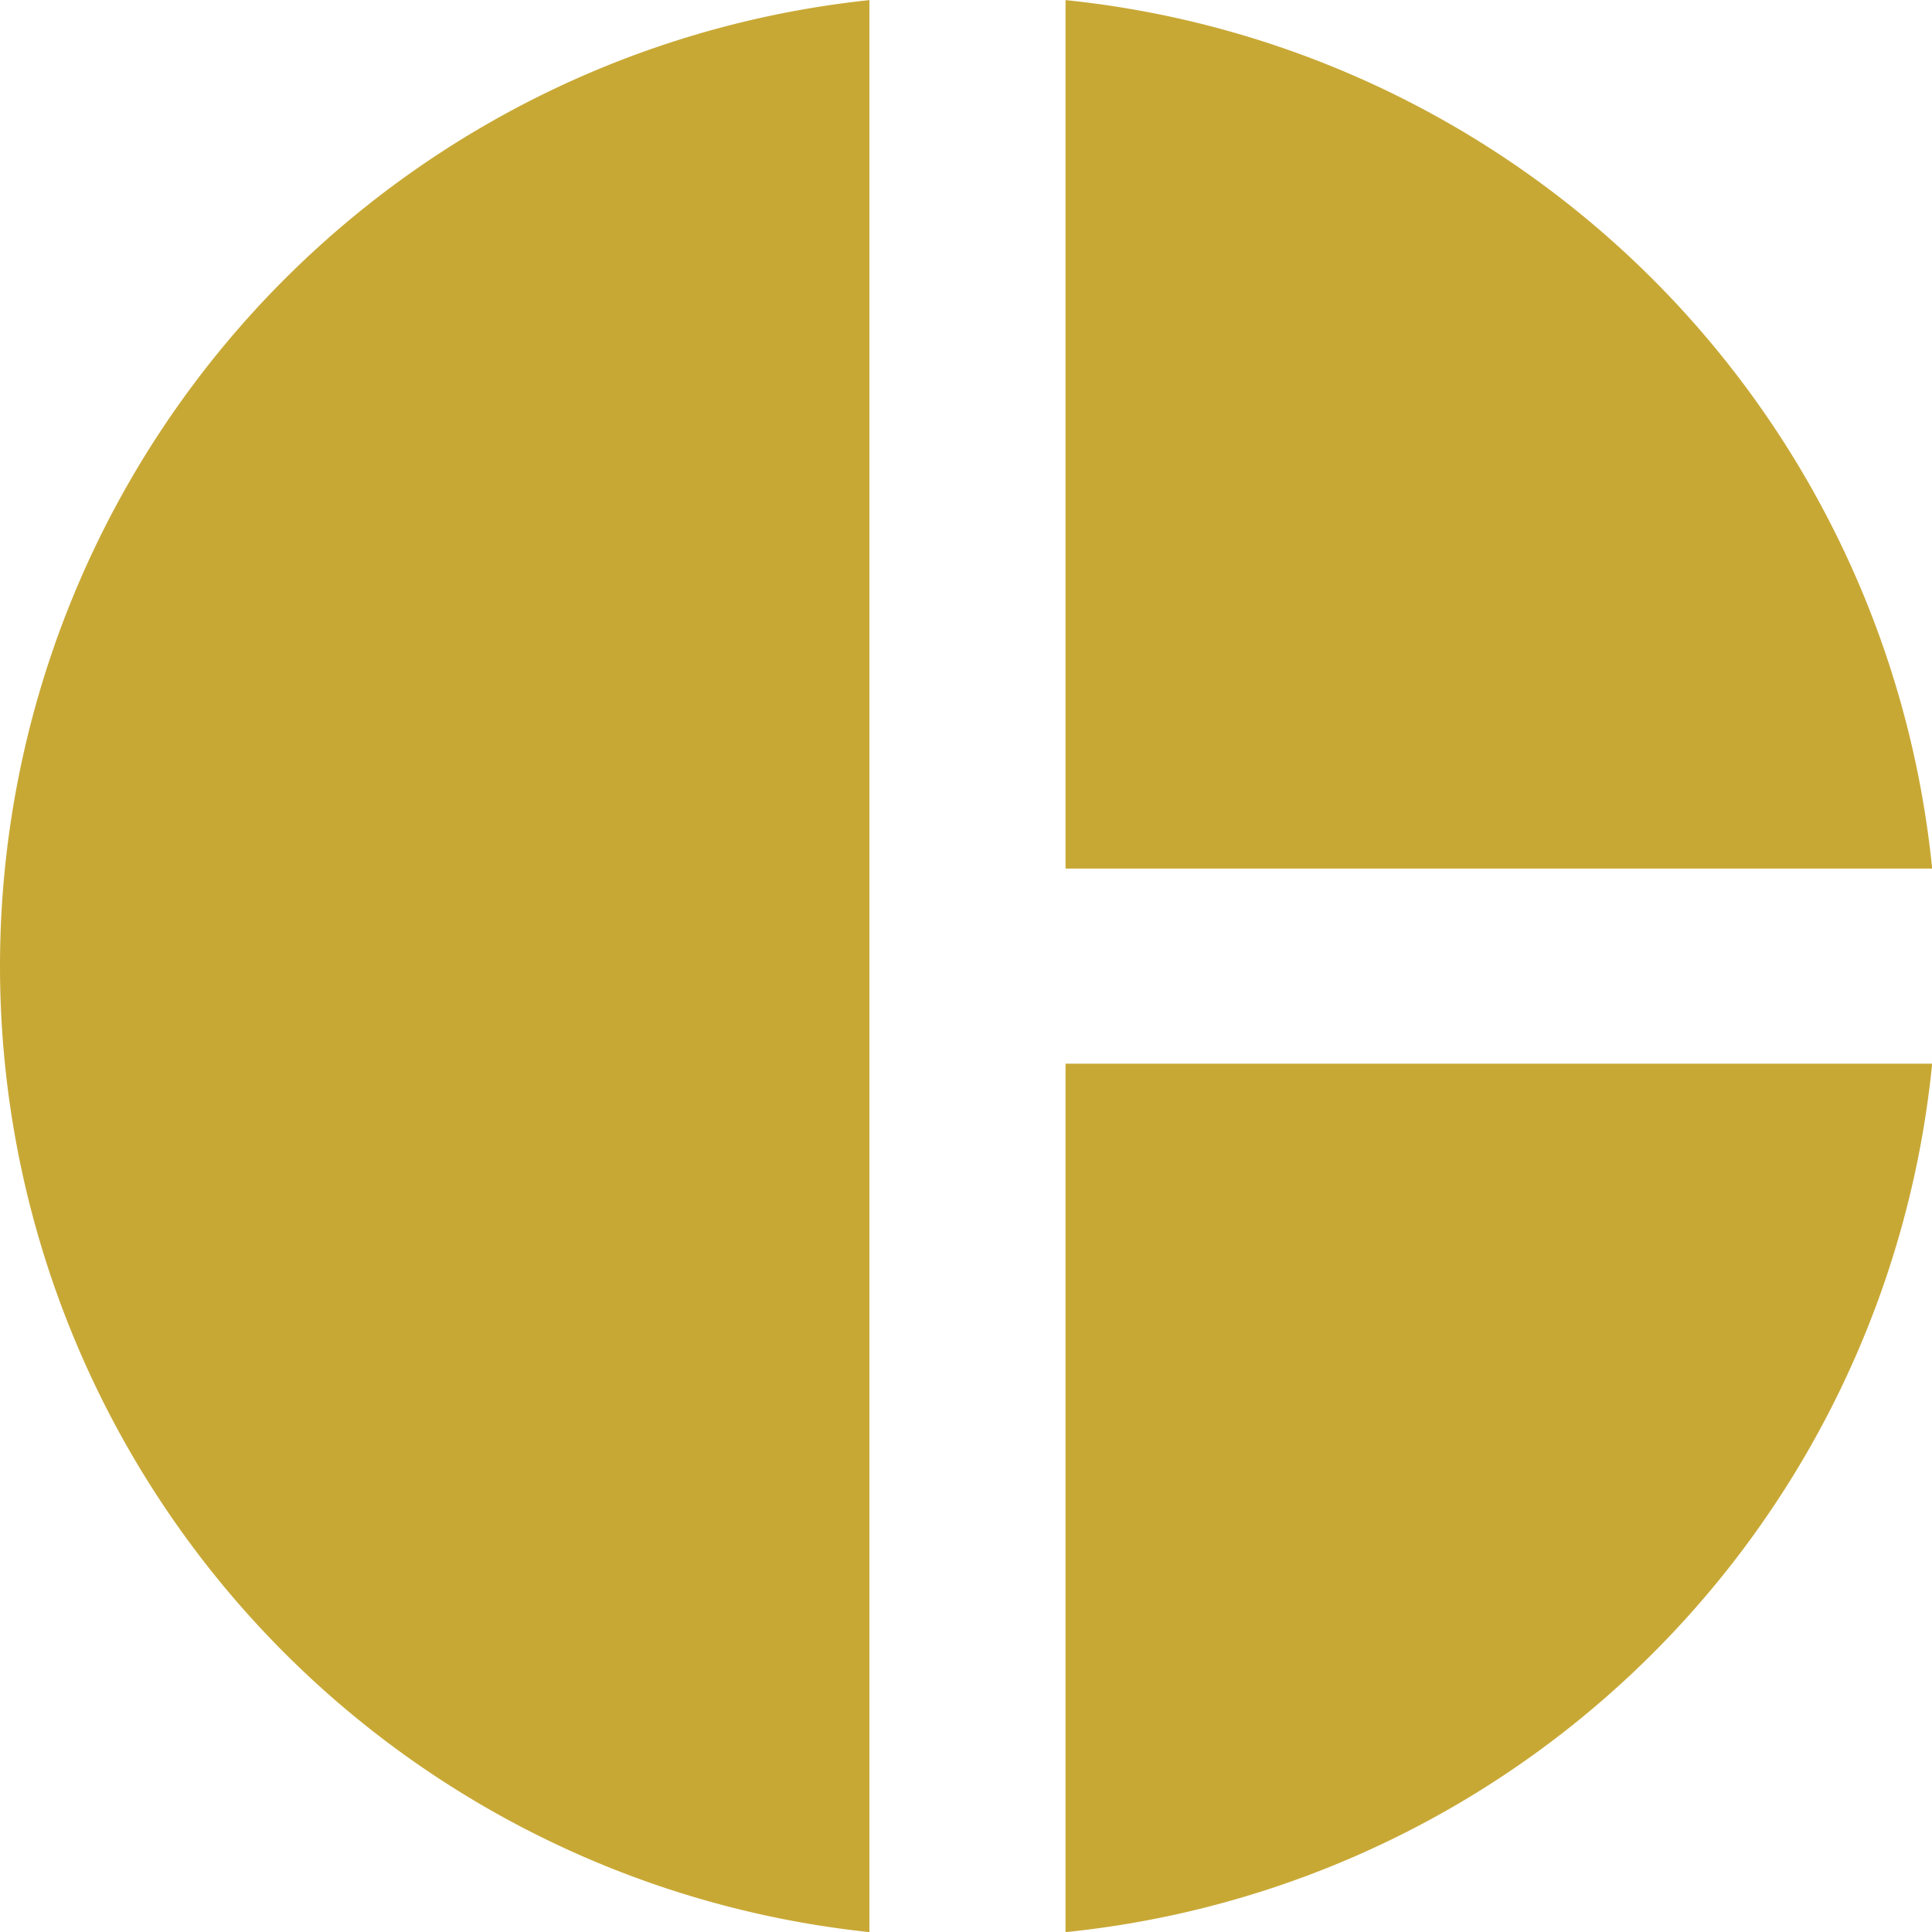 <svg xmlns="http://www.w3.org/2000/svg" width="108" height="108" viewBox="0 0 108 108">
  <defs>
    <style>
      .cls-1 {
        fill: #C7A631;
        fill-rule: evenodd;
        opacity: 0.98;
      }
    </style>
  </defs>
  <path id="_2.5-sectoral-statistics" data-name="2.5-sectoral-statistics" class="cls-1" d="M500.6,765.006v108A54.3,54.3,0,0,1,500.6,765.006Zm10.964,0v48.547h48.445A54.245,54.245,0,0,0,511.568,765.006Zm0,59.455v48.547a54.193,54.193,0,0,0,48.445-48.547H511.568Z" transform="translate(-452 -765)"/>
</svg>
